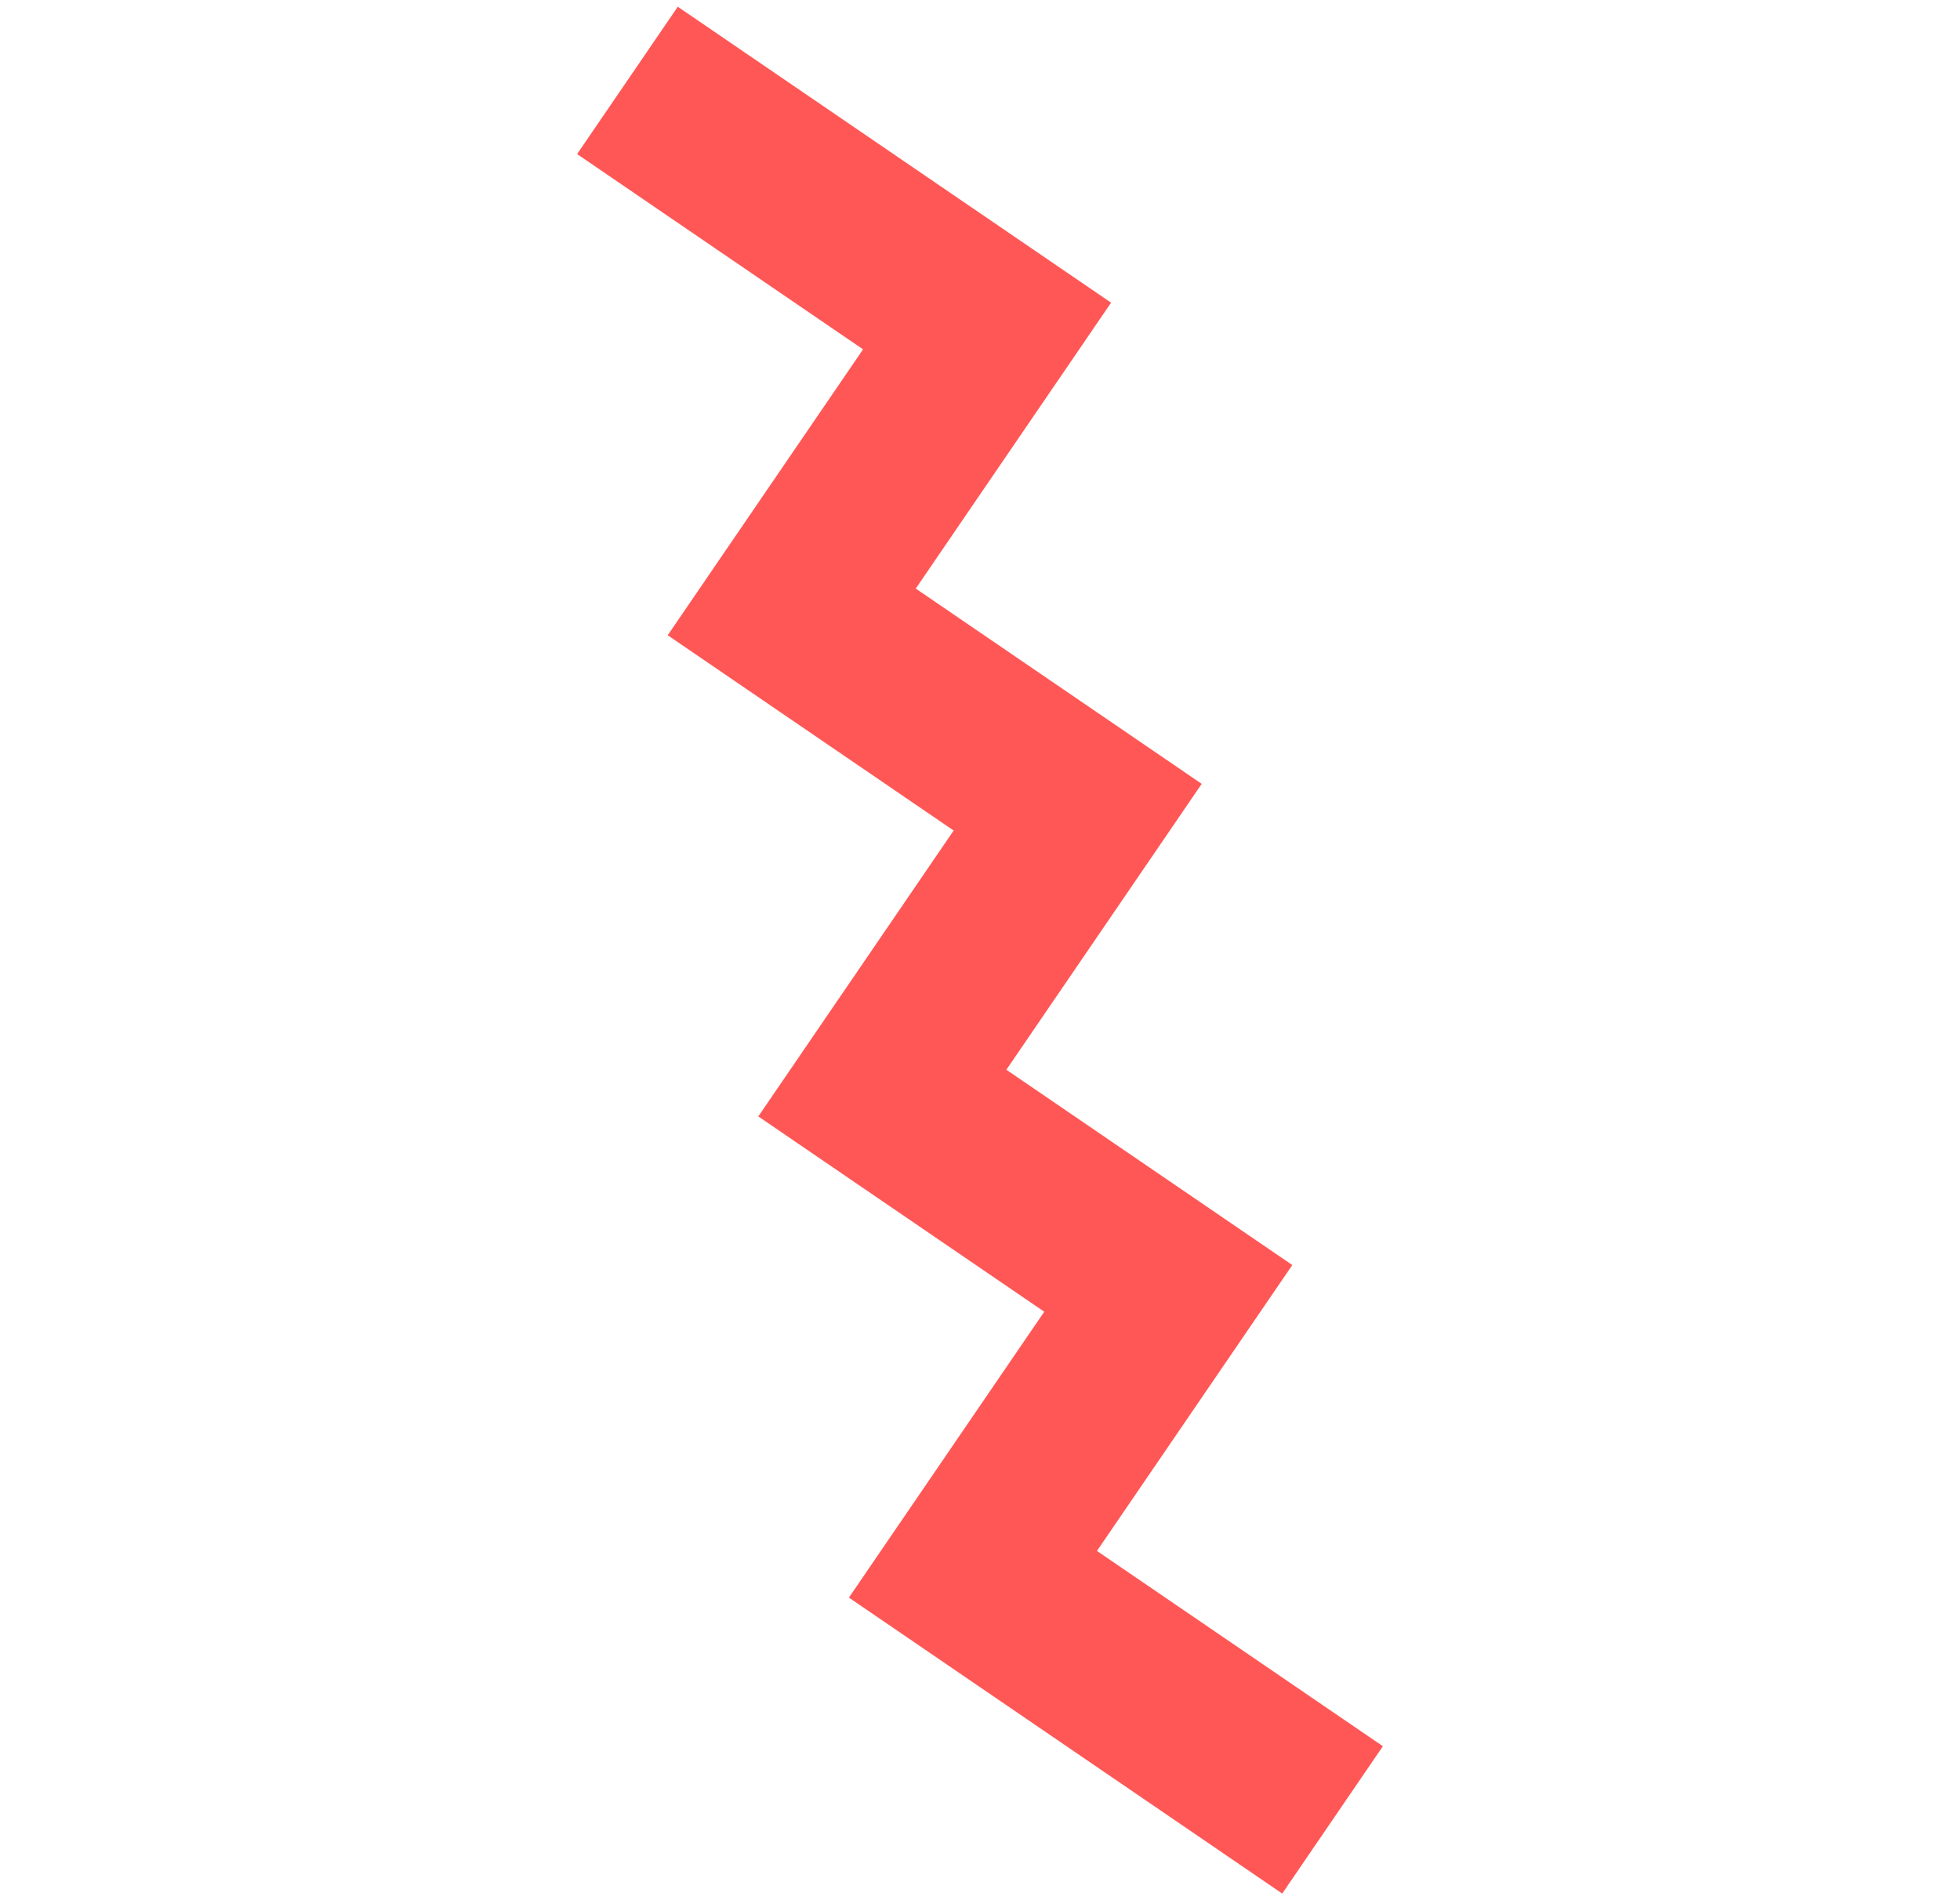 <svg xmlns="http://www.w3.org/2000/svg" width="196.762" height="190.811" viewBox="0 0 196.762 190.811"><defs><style>.a{fill:#ff5756;}</style></defs><path class="a" d="M429.783,1222.907l-16.8-1.274,1.274-16.8,1.356-17.866-34.665-2.63,1.275-16.8h0l1.355-17.865-17.865-1.355-16.8-1.274,1.274-16.8h0l1.356-17.865-52.531-3.985-1.355,17.865,34.665,2.629-1.275,16.8-1.356,17.866,34.665,2.63-1.274,16.8h0l-1.356,17.865,34.665,2.63-1.275,16.8-1.355,17.865,34.664,2.63,17.866,1.355,1.355-17.865Z" transform="translate(363.286 -1108.727) rotate(30)"/></svg>